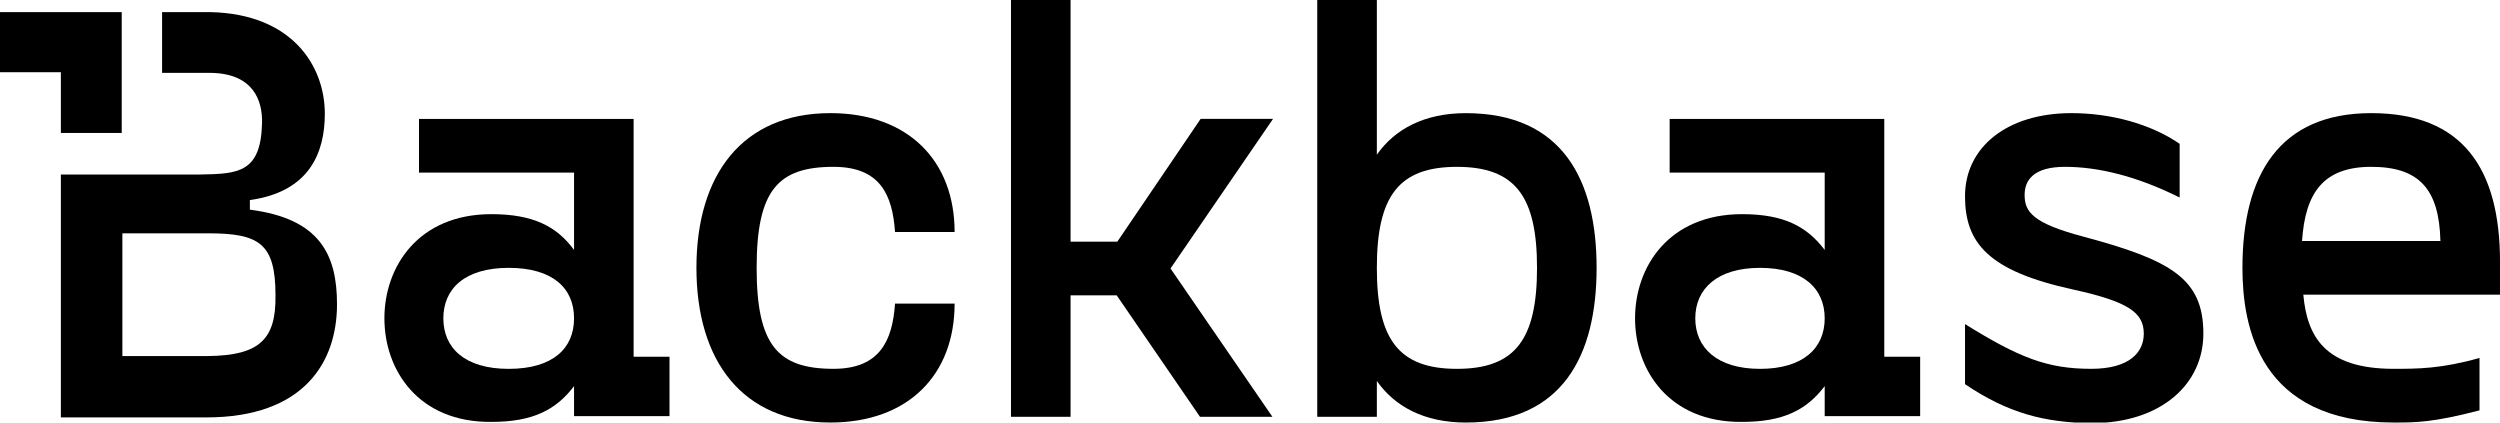 <svg width="142" height="24" viewBox="0 0 142 24" fill="none" xmlns="http://www.w3.org/2000/svg">
<g clip-path="url(#clip0_5004_60209)">
<path d="M3.457 7.552H6.914V4.102V0.689H3.457H0V4.102H3.457V7.552Z" fill="black"/>
<path d="M14.193 11.909V11.364C17.577 10.892 18.45 8.677 18.45 6.463C18.45 3.739 16.594 0.798 11.973 0.689H9.207V4.139H11.973C14.411 4.175 14.92 5.736 14.884 7.007C14.811 9.803 13.537 9.876 11.39 9.912H3.457V23.709H11.718C17.286 23.709 19.142 20.55 19.142 17.282C19.142 14.45 18.159 12.417 14.193 11.909ZM11.827 20.224H6.951V13.252H11.791C14.702 13.252 15.648 13.797 15.648 16.774C15.685 19.279 14.738 20.187 11.827 20.224Z" fill="black"/>
<path d="M21.834 18.082C21.834 15.141 23.763 12.164 27.911 12.164C30.277 12.164 31.623 12.854 32.606 14.197V9.804H23.799V6.754H35.99V20.261H38.028V23.637H32.606V21.931C31.587 23.274 30.277 23.964 27.911 23.964C23.763 24 21.834 21.023 21.834 18.082ZM32.606 18.082C32.606 16.376 31.405 15.214 28.894 15.214C26.383 15.214 25.182 16.412 25.182 18.082C25.182 19.752 26.383 20.951 28.894 20.951C31.405 20.951 32.606 19.789 32.606 18.082Z" fill="black"/>
<path d="M39.557 15.213C39.557 9.911 42.177 6.426 47.163 6.426C51.602 6.426 54.222 9.149 54.222 13.179H50.838C50.693 11.073 50.001 9.476 47.344 9.476C44.178 9.476 42.977 10.819 42.977 15.213C42.977 19.606 44.178 20.949 47.344 20.949C50.001 20.949 50.693 19.315 50.838 17.246H54.222C54.222 21.276 51.602 23.999 47.163 23.999C42.177 23.999 39.557 20.514 39.557 15.213Z" fill="black"/>
<path d="M60.808 16.775V23.673H57.424V0H60.808V13.725H63.465L68.196 6.753H72.308L66.485 15.25L72.272 23.673H68.159L63.428 16.775H60.808Z" fill="black"/>
<path d="M90.687 15.213C90.687 20.188 88.758 24 83.263 24C80.898 24 79.224 23.092 78.205 21.64V23.673H74.82V0H78.205V8.787C79.224 7.334 80.898 6.427 83.263 6.427C88.758 6.427 90.687 10.239 90.687 15.213ZM87.303 15.213C87.303 11.147 86.065 9.477 82.754 9.477C79.442 9.477 78.205 11.147 78.205 15.213C78.205 19.28 79.442 20.95 82.754 20.95C86.065 20.95 87.303 19.28 87.303 15.213Z" fill="black"/>
<path d="M92.871 18.082C92.871 15.141 94.8 12.164 98.948 12.164C101.314 12.164 102.624 12.854 103.643 14.197V9.804H94.836V6.754H107.027V20.261H109.065V23.637H103.643V21.931C102.624 23.274 101.314 23.964 98.948 23.964C94.8 24 92.871 21.023 92.871 18.082ZM103.643 18.082C103.643 16.376 102.406 15.214 99.968 15.214C97.529 15.214 96.292 16.412 96.292 18.082C96.292 19.752 97.529 20.951 99.968 20.951C102.406 20.951 103.643 19.789 103.643 18.082Z" fill="black"/>
<path d="M111.613 21.821V18.408C114.707 20.332 116.308 20.949 118.782 20.949C120.966 20.949 121.767 20.005 121.767 18.952C121.767 17.754 120.893 17.137 117.763 16.447C112.923 15.394 111.613 13.796 111.613 11.146C111.613 8.35 114.015 6.426 117.654 6.426C119.911 6.426 122.167 7.043 123.804 8.169V11.219C121.33 9.984 119.146 9.476 117.29 9.476C115.544 9.476 114.998 10.202 114.998 11.073C114.998 12.017 115.434 12.671 118.309 13.433C123.331 14.777 125.151 15.83 125.151 18.952C125.151 21.821 122.749 24.035 118.782 24.035C116.162 23.999 114.088 23.491 111.613 21.821Z" fill="black"/>
<path d="M127.371 15.213C127.371 9.911 129.482 6.426 134.686 6.426C139.89 6.426 142.001 9.585 142.001 14.886V16.737H130.828C131.047 19.098 132.029 20.949 135.96 20.949C137.306 20.949 138.652 20.949 140.836 20.332V23.309C138.179 23.999 137.233 23.999 135.96 23.999C128.317 23.999 127.371 18.553 127.371 15.213ZM138.616 13.688C138.543 10.746 137.415 9.476 134.686 9.476C131.956 9.476 130.937 10.964 130.756 13.688H138.616Z" fill="black"/>
</g>
<defs>
<clipPath id="clip0_5004_60209">
<rect width="142" height="24" fill="white"/>
</clipPath>
</defs>
</svg>
